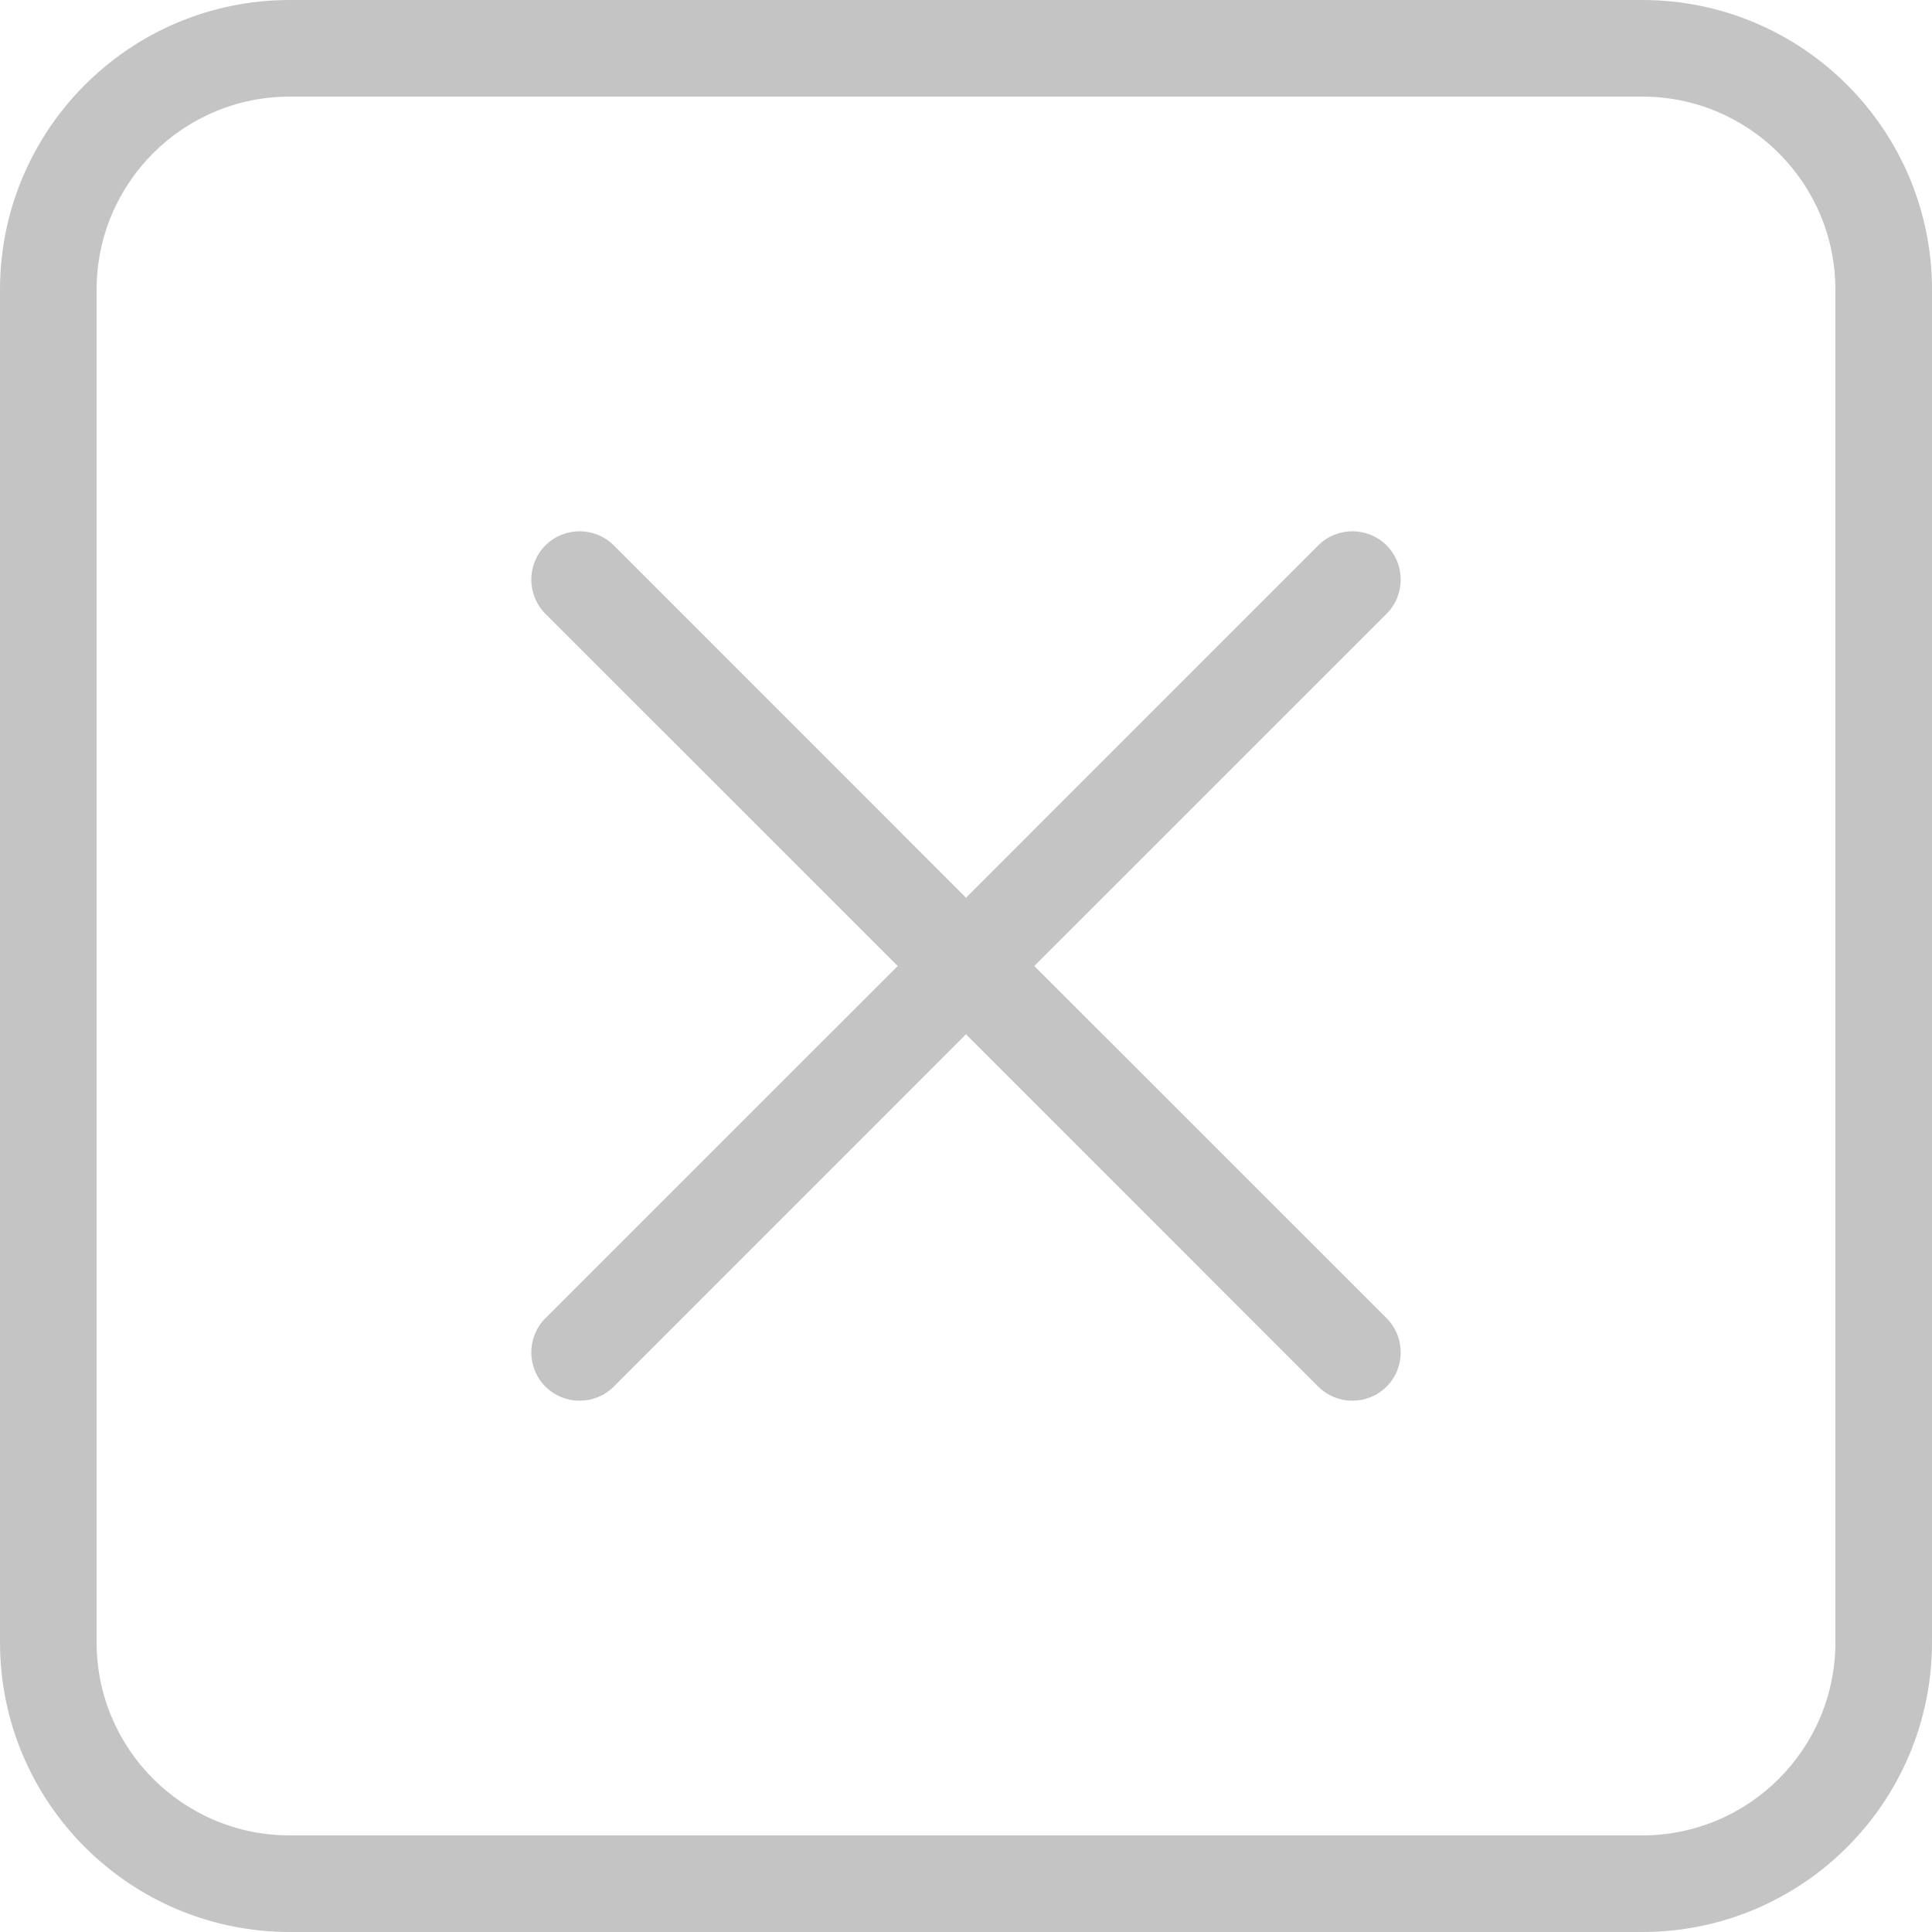 <svg width="20" height="20" viewBox="0 0 20 20" fill="none" xmlns="http://www.w3.org/2000/svg">
<path fill-rule="evenodd" clip-rule="evenodd" d="M3 1H17C18.105 1 19 1.895 19 3V17C19 18.105 18.105 19 17 19H3C1.895 19 1 18.105 1 17V3C1 1.895 1.895 1 3 1ZM0 3C0 1.343 1.343 0 3 0H17C18.657 0 20 1.343 20 3V17C20 18.657 18.657 20 17 20H3C1.343 20 0 18.657 0 17V3ZM6.354 5.646C6.158 5.451 5.842 5.451 5.646 5.646C5.451 5.842 5.451 6.158 5.646 6.354L9.293 10L5.646 13.646C5.451 13.842 5.451 14.158 5.646 14.354C5.842 14.549 6.158 14.549 6.354 14.354L10 10.707L13.646 14.354C13.842 14.549 14.158 14.549 14.354 14.354C14.549 14.158 14.549 13.842 14.354 13.646L10.707 10L14.354 6.354C14.549 6.158 14.549 5.842 14.354 5.646C14.158 5.451 13.842 5.451 13.646 5.646L10 9.293L6.354 5.646Z" fill="#C4C4C4"/>
</svg>
